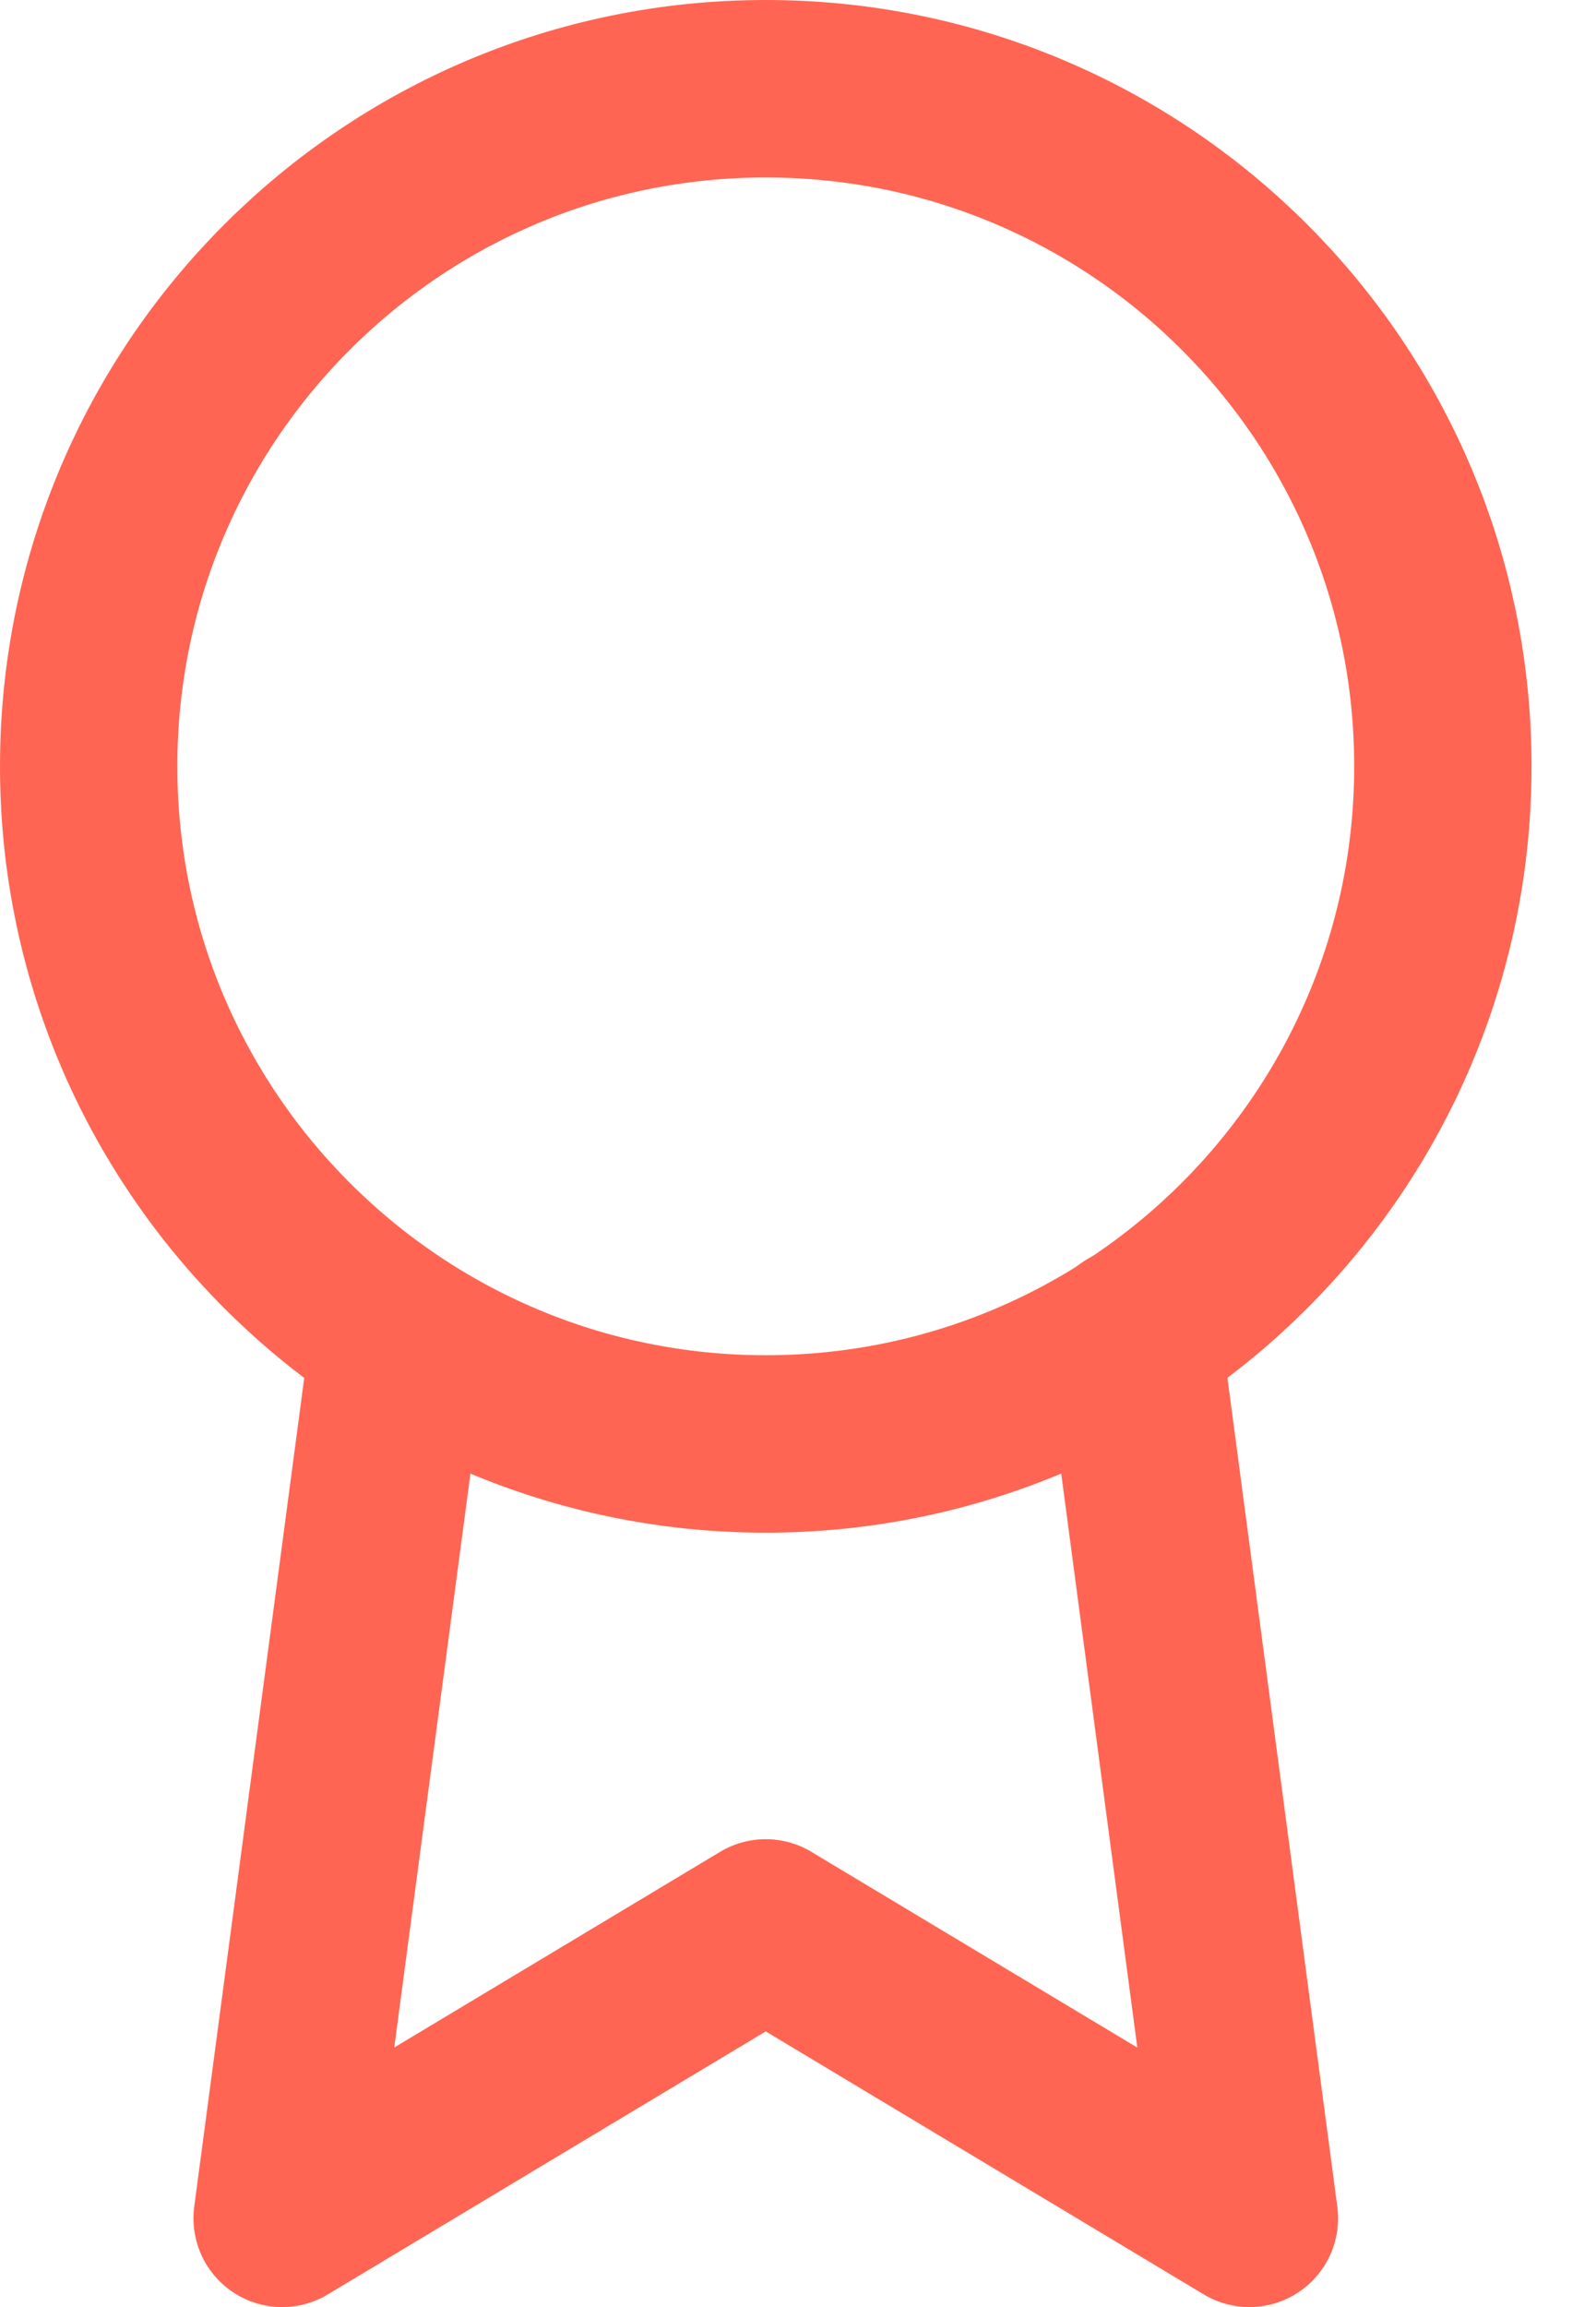 <svg width="18" height="26" viewBox="0 0 18 26" fill="none" xmlns="http://www.w3.org/2000/svg">
<path d="M8.636 16.273C12.854 16.273 16.273 12.854 16.273 8.636C16.273 4.419 12.854 1 8.636 1C4.419 1 1 4.419 1 8.636C1 12.854 4.419 16.273 8.636 16.273Z" stroke="#FF6552" stroke-width="2" stroke-linecap="round" stroke-linejoin="round"/>
<path d="M4.502 15.062L3.182 25L8.636 21.727L14.091 25L12.771 15.051" stroke="#FF6552" stroke-width="2" stroke-linecap="round" stroke-linejoin="round"/>
</svg>
